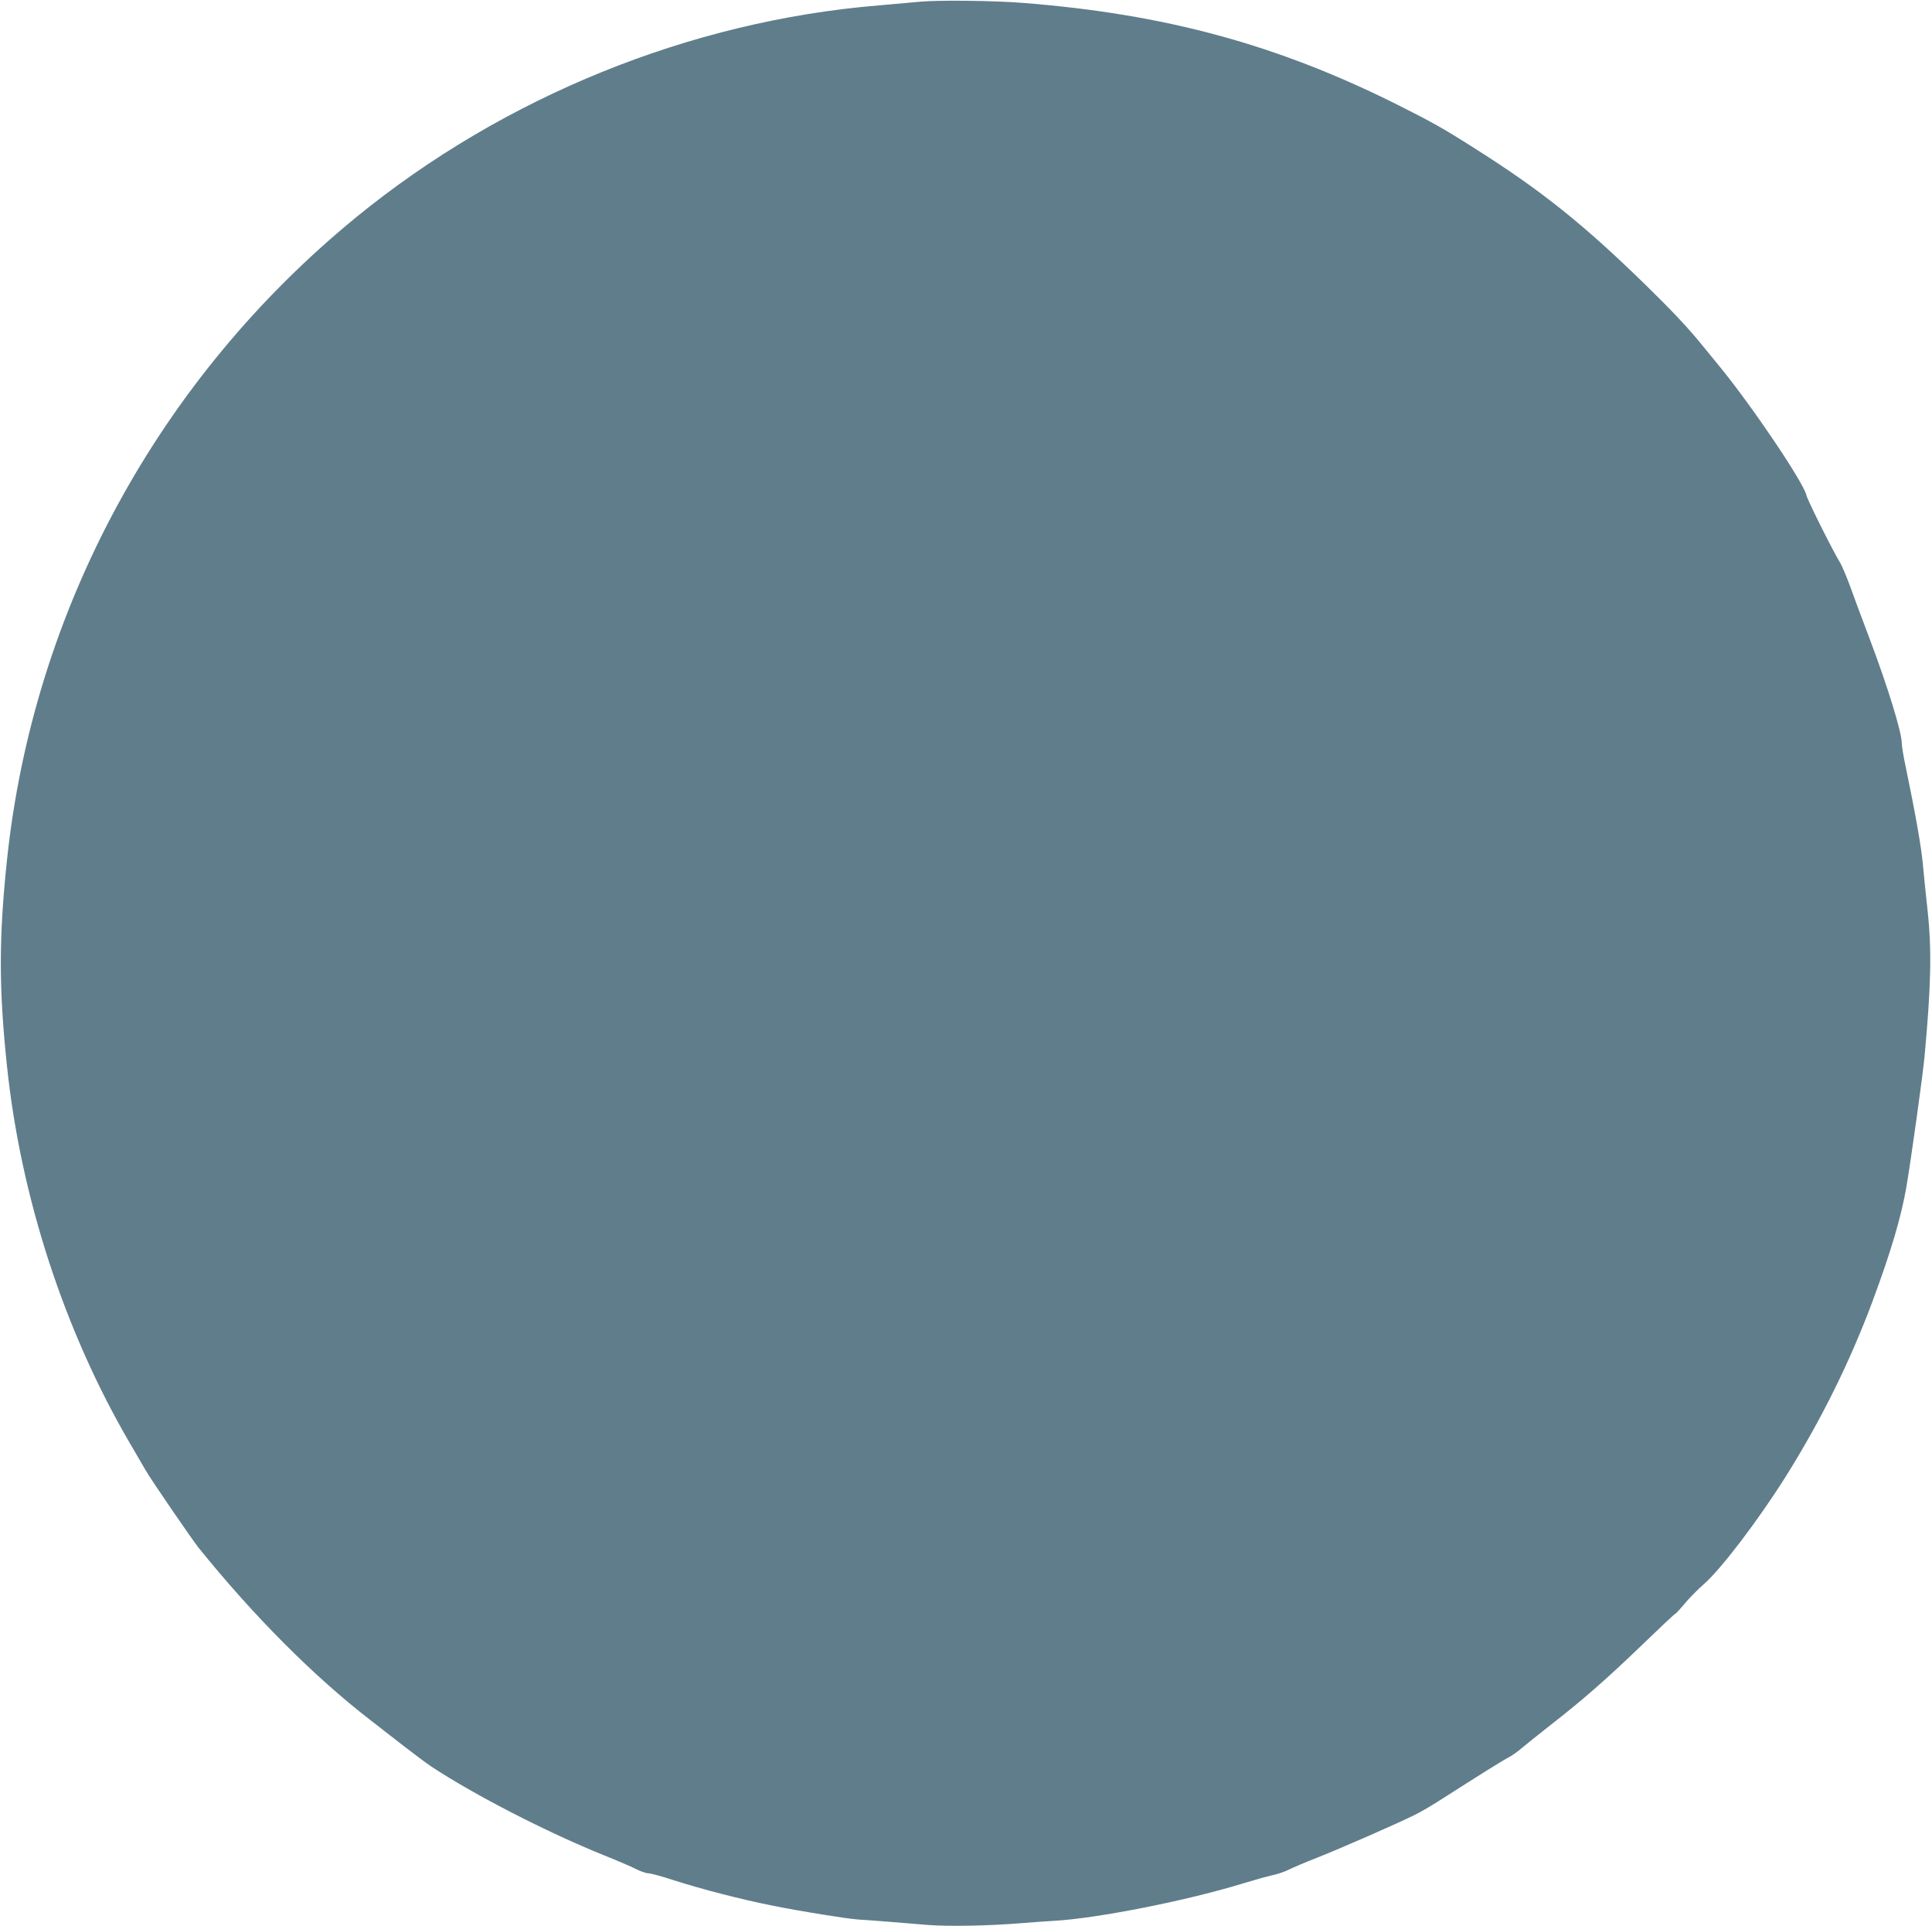 <?xml version="1.0" standalone="no"?>
<!DOCTYPE svg PUBLIC "-//W3C//DTD SVG 20010904//EN"
 "http://www.w3.org/TR/2001/REC-SVG-20010904/DTD/svg10.dtd">
<svg version="1.0" xmlns="http://www.w3.org/2000/svg"
 width="1280pt" height="1276pt" viewBox="0 0 1280 1276"
 preserveAspectRatio="xMidYMid meet">
<g transform="translate(0,1276) scale(0.1,-0.1)"
fill="#607d8b" stroke="none">
<path d="M6100 12749 c-52 -5 -178 -16 -280 -25 -1247 -103 -2482 -604 -3460
-1403 -1309 -1070 -2140 -2601 -2314 -4261 -54 -513 -54 -847 0 -1360 91 -870
380 -1757 814 -2500 40 -69 87 -150 105 -180 31 -56 309 -461 349 -511 364
-452 767 -857 1145 -1148 54 -42 153 -119 220 -171 67 -52 148 -112 179 -133
287 -189 763 -434 1142 -587 85 -34 181 -75 212 -91 32 -16 69 -29 84 -29 14
0 90 -20 168 -46 189 -60 442 -126 658 -169 191 -38 482 -85 563 -91 99 -6
332 -25 461 -36 138 -11 407 -6 624 12 69 6 163 12 210 15 292 16 894 136
1265 251 66 20 148 43 183 51 35 7 85 24 110 37 26 13 110 49 187 79 155 61
557 237 656 288 35 17 118 66 184 109 244 156 391 248 430 268 22 11 60 38 85
60 25 21 111 90 191 153 217 169 369 302 608 532 118 114 217 207 221 207 3 0
30 29 60 65 29 35 87 95 129 131 117 103 363 428 543 714 236 377 427 764 576
1165 122 329 187 551 222 750 30 176 108 733 120 860 44 473 49 710 21 971
-11 99 -25 235 -31 304 -10 114 -49 337 -115 654 -14 65 -25 133 -25 150 0 74
-92 374 -216 702 -48 126 -106 282 -129 347 -24 64 -53 132 -64 150 -43 68
-216 414 -222 443 -15 80 -356 587 -576 856 -37 46 -86 105 -108 132 -101 125
-205 235 -385 411 -409 399 -687 622 -1125 899 -212 135 -283 175 -520 294
-797 398 -1537 599 -2480 673 -190 15 -559 19 -675 8z"/>
</g>
</svg>
